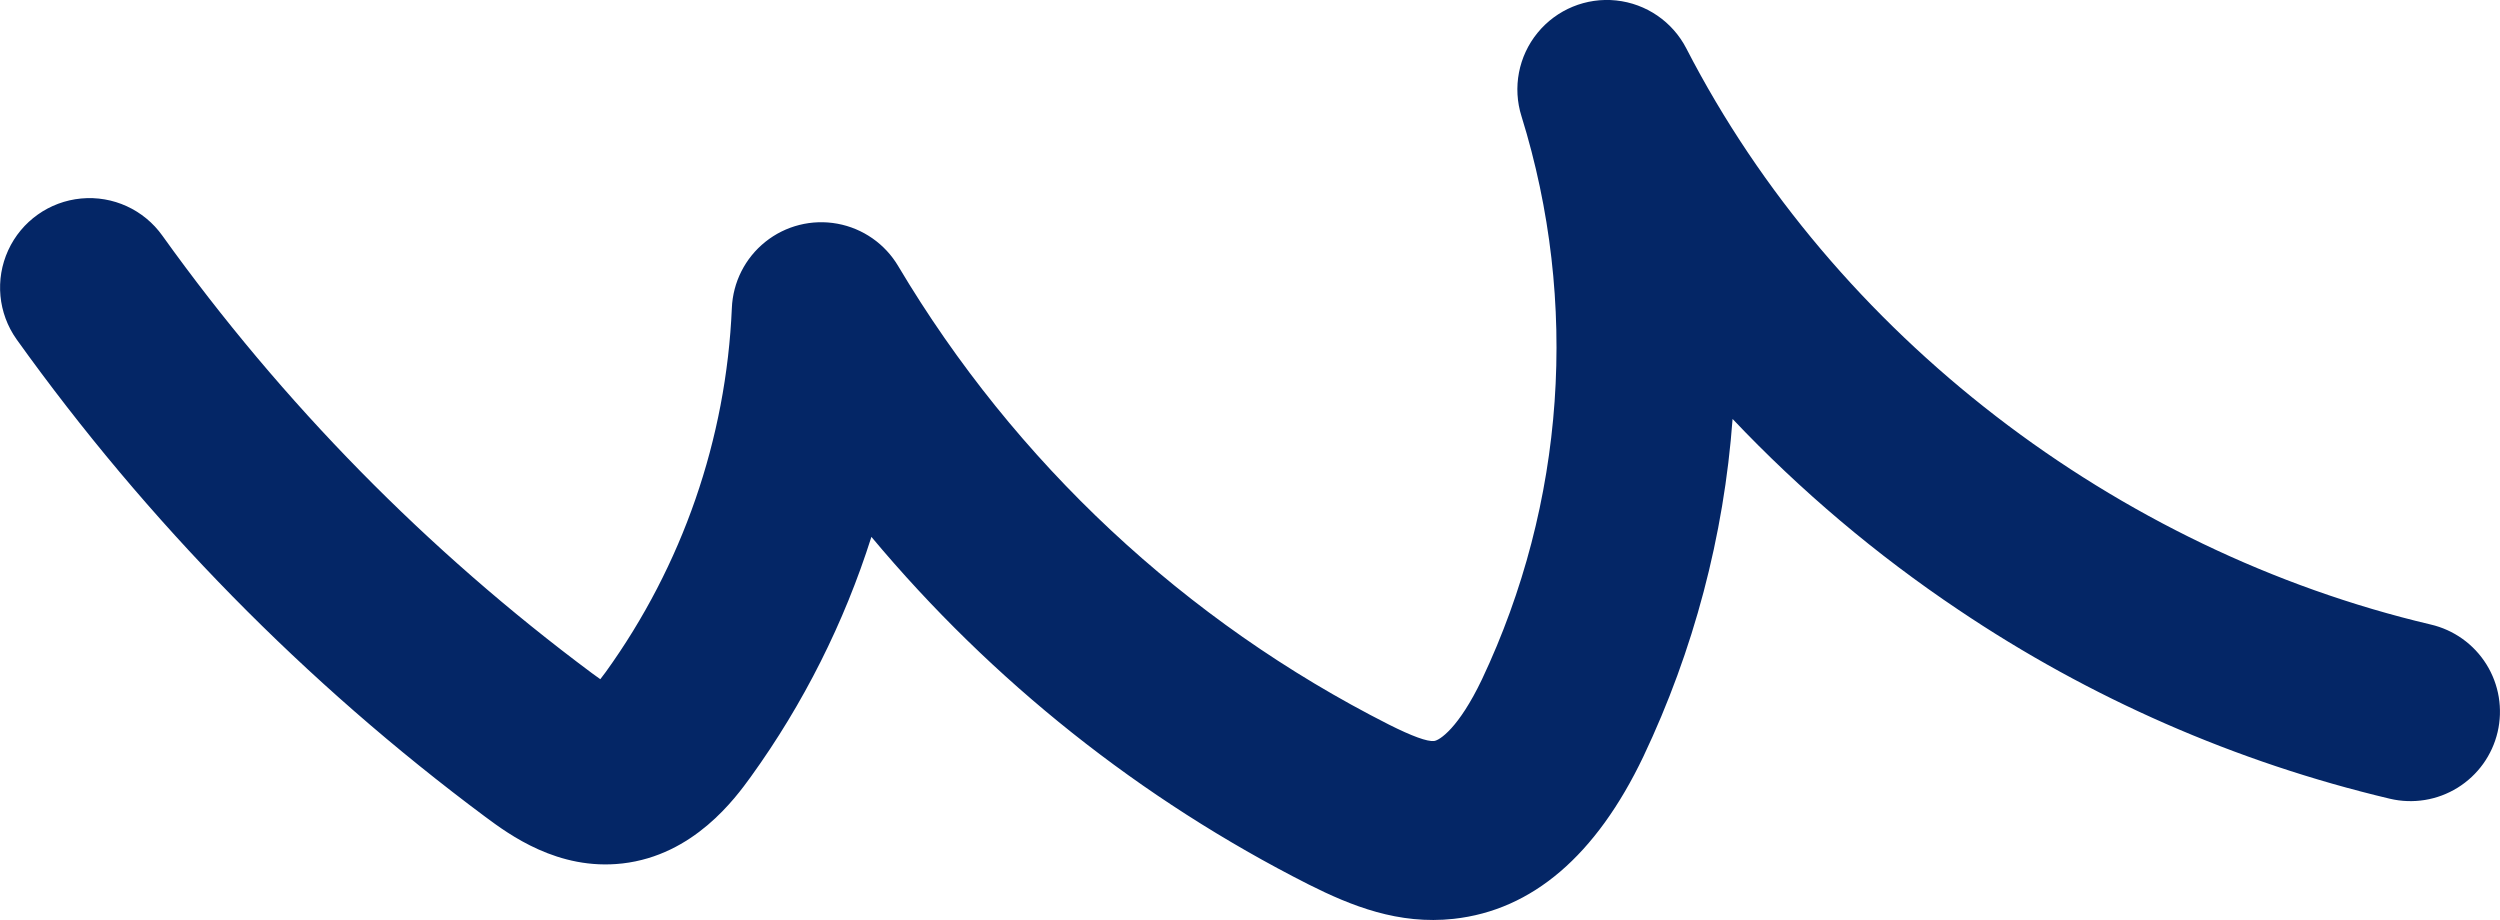 <svg xmlns="http://www.w3.org/2000/svg" xmlns:xlink="http://www.w3.org/1999/xlink" width="292.308" height="107.569" viewBox="0 0 292.308 107.569">
  <defs>
    <clipPath id="clip-path">
      <rect id="Rectangle_8803" data-name="Rectangle 8803" width="292.308" height="107.569" fill="#042666"/>
    </clipPath>
    <clipPath id="clip-path-2">
      <path id="Path_99894" data-name="Path 99894" d="M377.446,689.082c8.374-.955,13.206-7.624,15.025-10.134a99.135,99.135,0,0,0,14.1-28.053,161.927,161.927,0,0,0,51.115,40.638c5,2.511,10.514,4.735,16.97,4.023,9.186-1.013,16.649-7.4,22.181-18.987a111.154,111.154,0,0,0,10.426-39.462,155.932,155.932,0,0,0,26.421,22.322,153.883,153.883,0,0,0,50.432,22.083,10.461,10.461,0,1,0,4.761-20.373c-36.731-8.664-69.729-33.783-87.017-67.345a10.459,10.459,0,0,0-19.275,7.932,90.955,90.955,0,0,1-4.626,65.83c-2.724,5.707-4.963,7.138-5.6,7.207-.792.088-2.572-.56-5.288-1.925a140.737,140.737,0,0,1-57.358-53.59,10.46,10.46,0,0,0-19.459,4.9,78.58,78.58,0,0,1-14.727,42.524c-.246.34-.464.626-.653.864-.274-.19-.595-.42-.971-.7a232.716,232.716,0,0,1-50.226-51.148,10.458,10.458,0,1,0-17.054,12.11,253.776,253.776,0,0,0,54.813,55.838c2.757,2.046,8.492,6.3,16.005,5.445" transform="translate(-304.684 -588.122)" fill="#042666"/>
    </clipPath>
  </defs>
  <g id="Group_21405" data-name="Group 21405" style="isolation: isolate">
    <g id="Group_20989" data-name="Group 20989">
      <g id="Group_20988" data-name="Group 20988" clip-path="url(#clip-path)">
        <g id="Group_20987" data-name="Group 20987" transform="translate(0 0)">
          <g id="Group_20986" data-name="Group 20986" clip-path="url(#clip-path-2)">
            <rect id="Rectangle_8802" data-name="Rectangle 8802" width="294.539" height="109.424" transform="translate(-0.577 -1.278)" fill="#042666"/>
          </g>
        </g>
      </g>
    </g>
  </g>
</svg>
